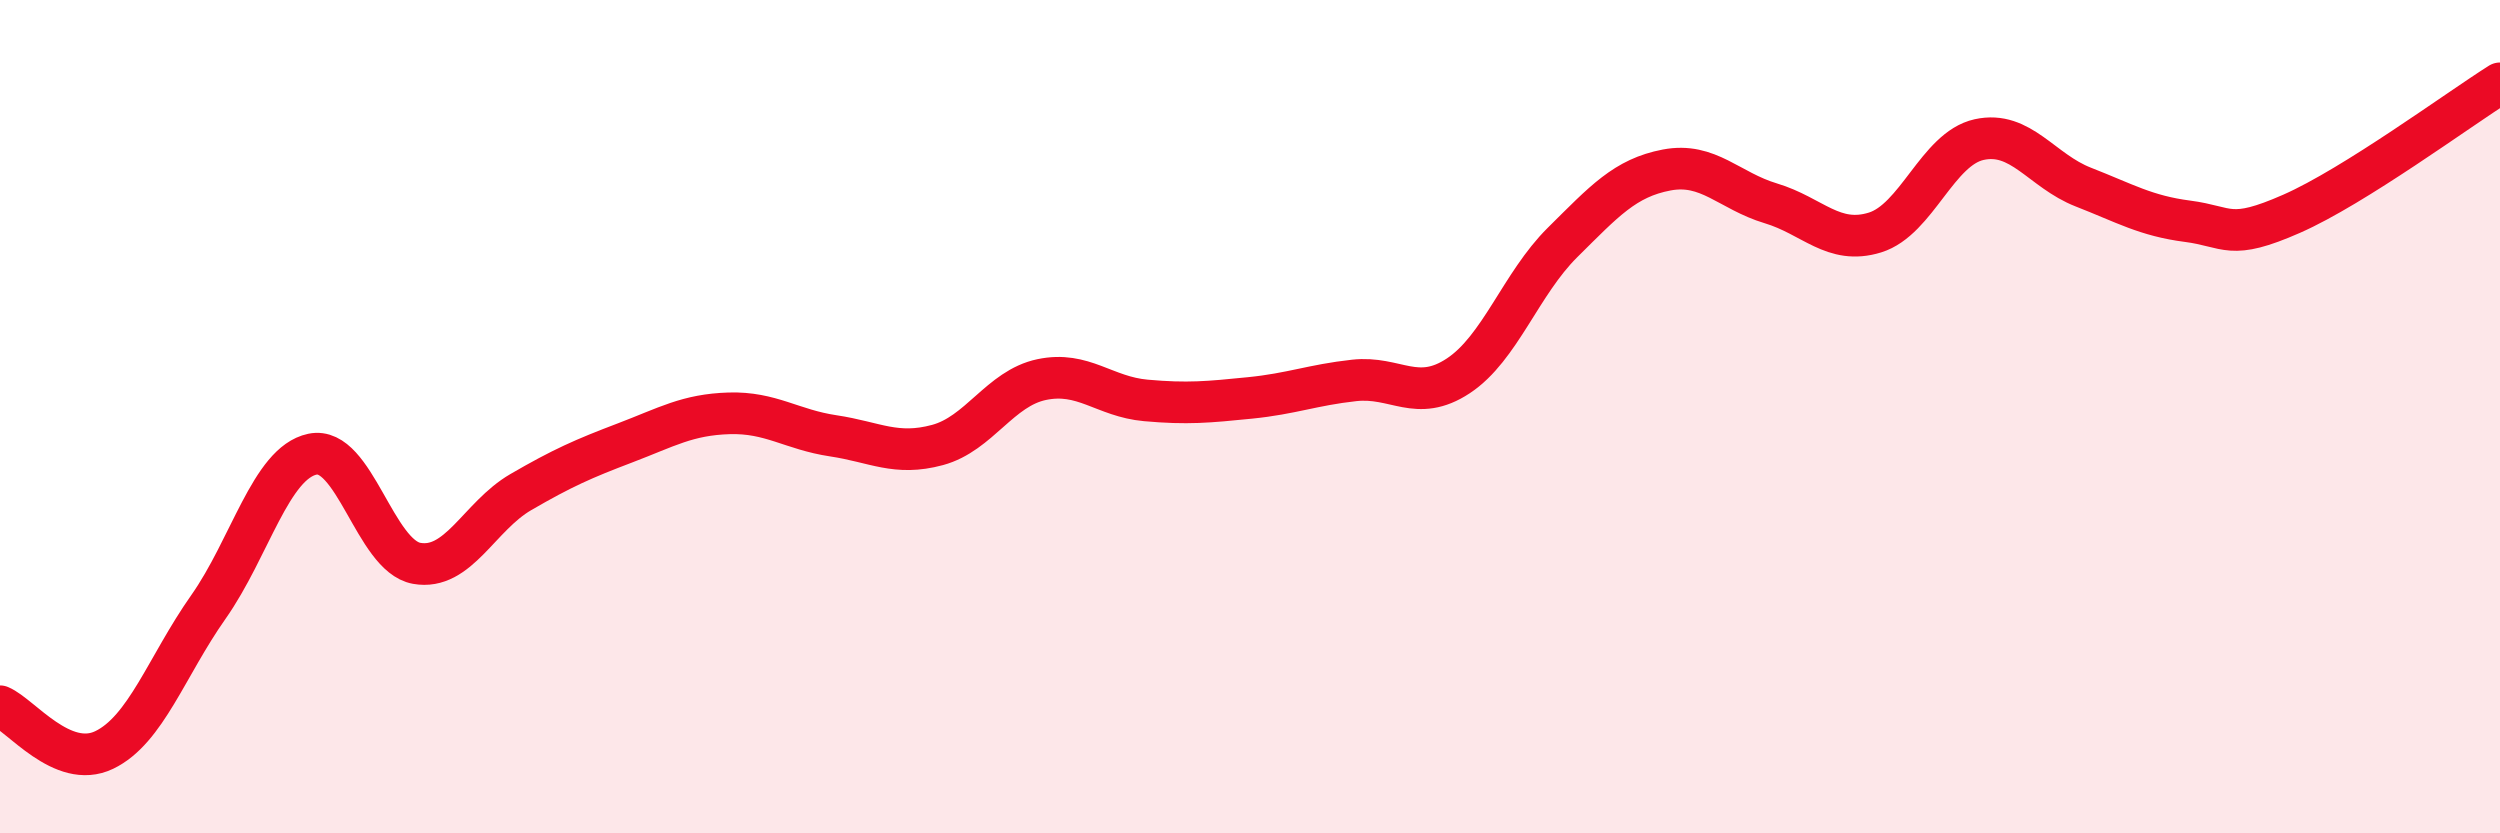 
    <svg width="60" height="20" viewBox="0 0 60 20" xmlns="http://www.w3.org/2000/svg">
      <path
        d="M 0,16.95 C 0.5,17.16 1.5,18.48 2.5,18 C 3.5,17.52 4,15.99 5,14.57 C 6,13.15 6.5,11.11 7.5,10.9 C 8.5,10.69 9,13.34 10,13.52 C 11,13.7 11.5,12.39 12.5,11.81 C 13.5,11.23 14,11.01 15,10.63 C 16,10.25 16.5,9.95 17.5,9.92 C 18.5,9.89 19,10.31 20,10.46 C 21,10.61 21.5,10.95 22.5,10.68 C 23.5,10.41 24,9.32 25,9.11 C 26,8.9 26.5,9.52 27.5,9.61 C 28.5,9.7 29,9.65 30,9.55 C 31,9.45 31.5,9.24 32.5,9.13 C 33.5,9.02 34,9.68 35,9.02 C 36,8.36 36.5,6.81 37.5,5.82 C 38.5,4.83 39,4.27 40,4.08 C 41,3.89 41.5,4.58 42.5,4.88 C 43.5,5.18 44,5.89 45,5.58 C 46,5.27 46.5,3.57 47.5,3.35 C 48.5,3.13 49,4.1 50,4.49 C 51,4.88 51.5,5.18 52.5,5.31 C 53.5,5.44 53.5,5.79 55,5.13 C 56.5,4.47 59,2.63 60,2L60 20L0 20Z"
        fill="#EB0A25"
        opacity="0.1"
        stroke-linecap="round"
        stroke-linejoin="round"
      />
      <path
        d="M 0,16.95 C 0.5,17.16 1.5,18.48 2.5,18 C 3.5,17.52 4,15.99 5,14.57 C 6,13.15 6.5,11.11 7.5,10.9 C 8.5,10.69 9,13.34 10,13.52 C 11,13.7 11.5,12.39 12.5,11.81 C 13.5,11.23 14,11.01 15,10.63 C 16,10.25 16.5,9.95 17.5,9.92 C 18.5,9.89 19,10.31 20,10.46 C 21,10.61 21.5,10.95 22.5,10.68 C 23.5,10.41 24,9.32 25,9.11 C 26,8.9 26.5,9.52 27.5,9.61 C 28.5,9.7 29,9.65 30,9.55 C 31,9.45 31.5,9.24 32.5,9.13 C 33.5,9.02 34,9.68 35,9.02 C 36,8.36 36.5,6.81 37.5,5.82 C 38.5,4.83 39,4.27 40,4.08 C 41,3.89 41.5,4.58 42.5,4.88 C 43.5,5.18 44,5.89 45,5.58 C 46,5.27 46.5,3.57 47.5,3.35 C 48.5,3.13 49,4.1 50,4.49 C 51,4.88 51.5,5.18 52.5,5.31 C 53.5,5.44 53.5,5.79 55,5.13 C 56.5,4.47 59,2.63 60,2"
        stroke="#EB0A25"
        stroke-width="1"
        fill="none"
        stroke-linecap="round"
        stroke-linejoin="round"
      />
    </svg>
  